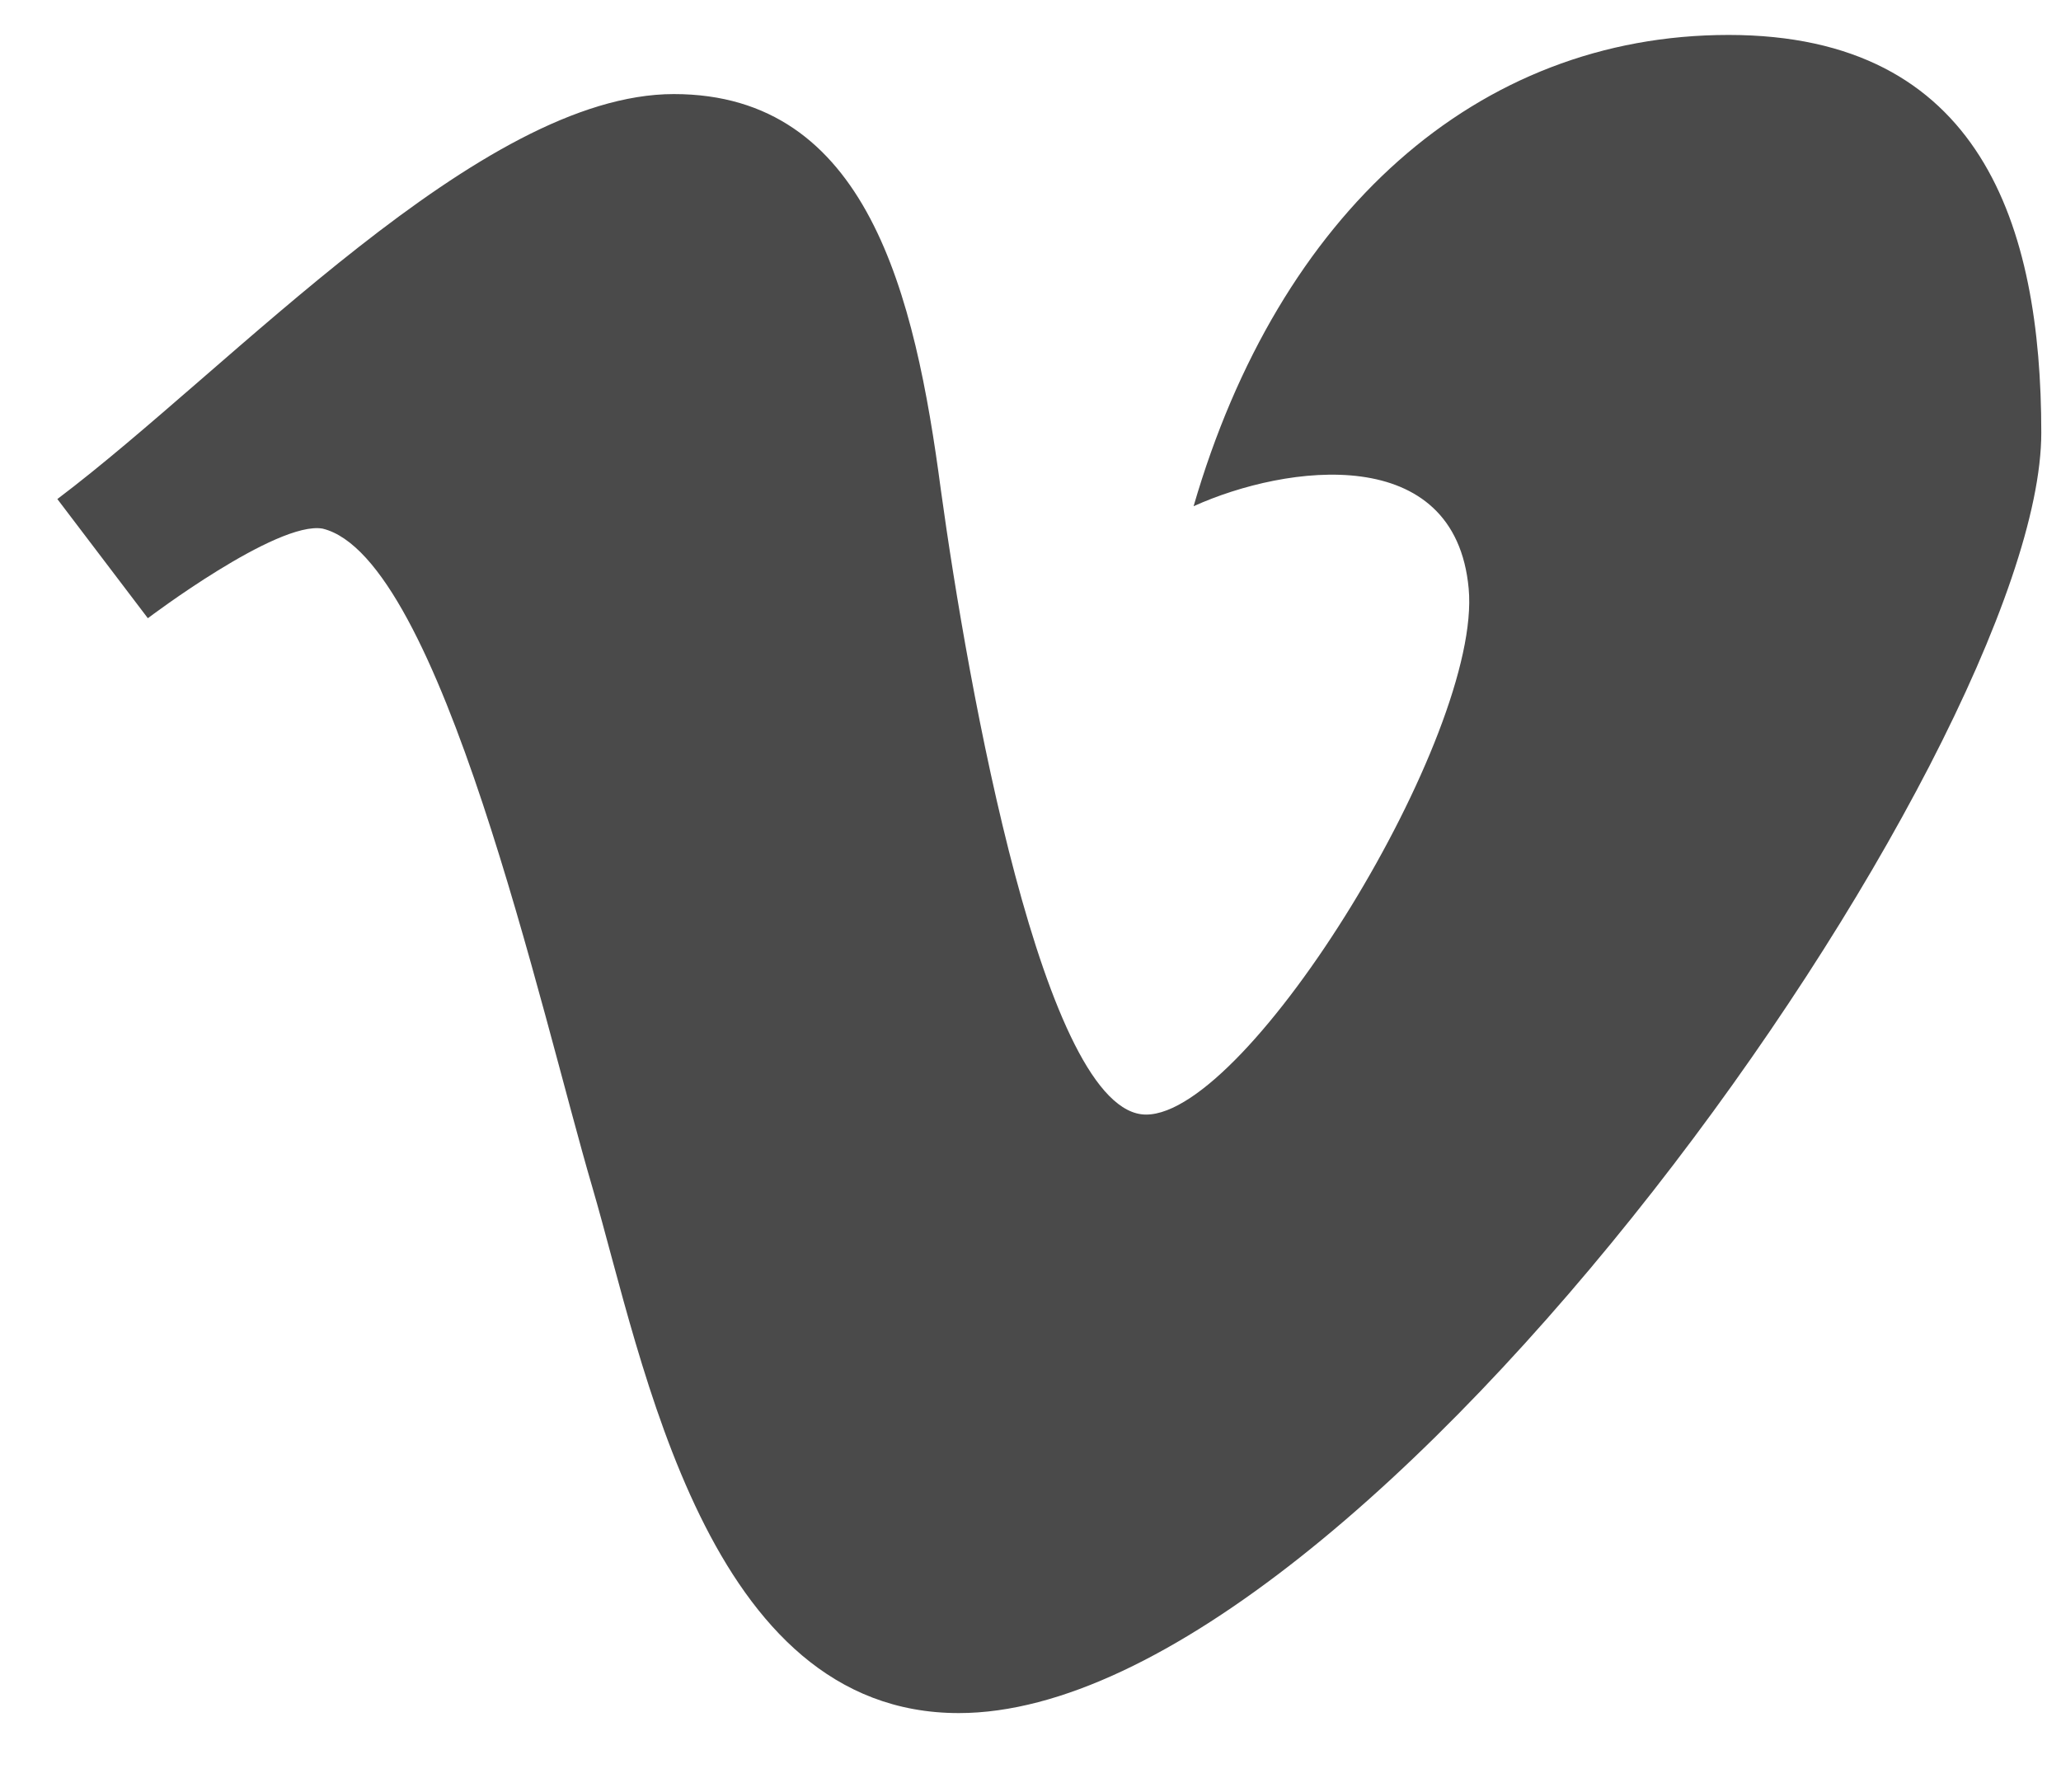 <svg height="20" width="23" xmlns="http://www.w3.org/2000/svg" viewBox="0 0 23 20"><path fill="#4a4a4a" fill-rule="evenodd" d="M19.29.39c-2.81 0-5.02 1.99-5.97 5.26 1.04-.47 2.92-.72 3.07.92.15 1.63-2.45 5.87-3.6 5.87-1.14 0-1.99-4.79-2.29-6.97-.29-2.19-.82-4.42-2.98-4.42S2.59 4.1.64 5.57L1.65 6.9s1.44-1.09 1.95-1c1.32.32 2.44 5.41 3.01 7.35.57 1.95 1.27 5.87 4.09 5.87 4.55 0 12.08-10.77 12.08-14.29 0-2.31-.67-4.44-3.49-4.44"/></svg>